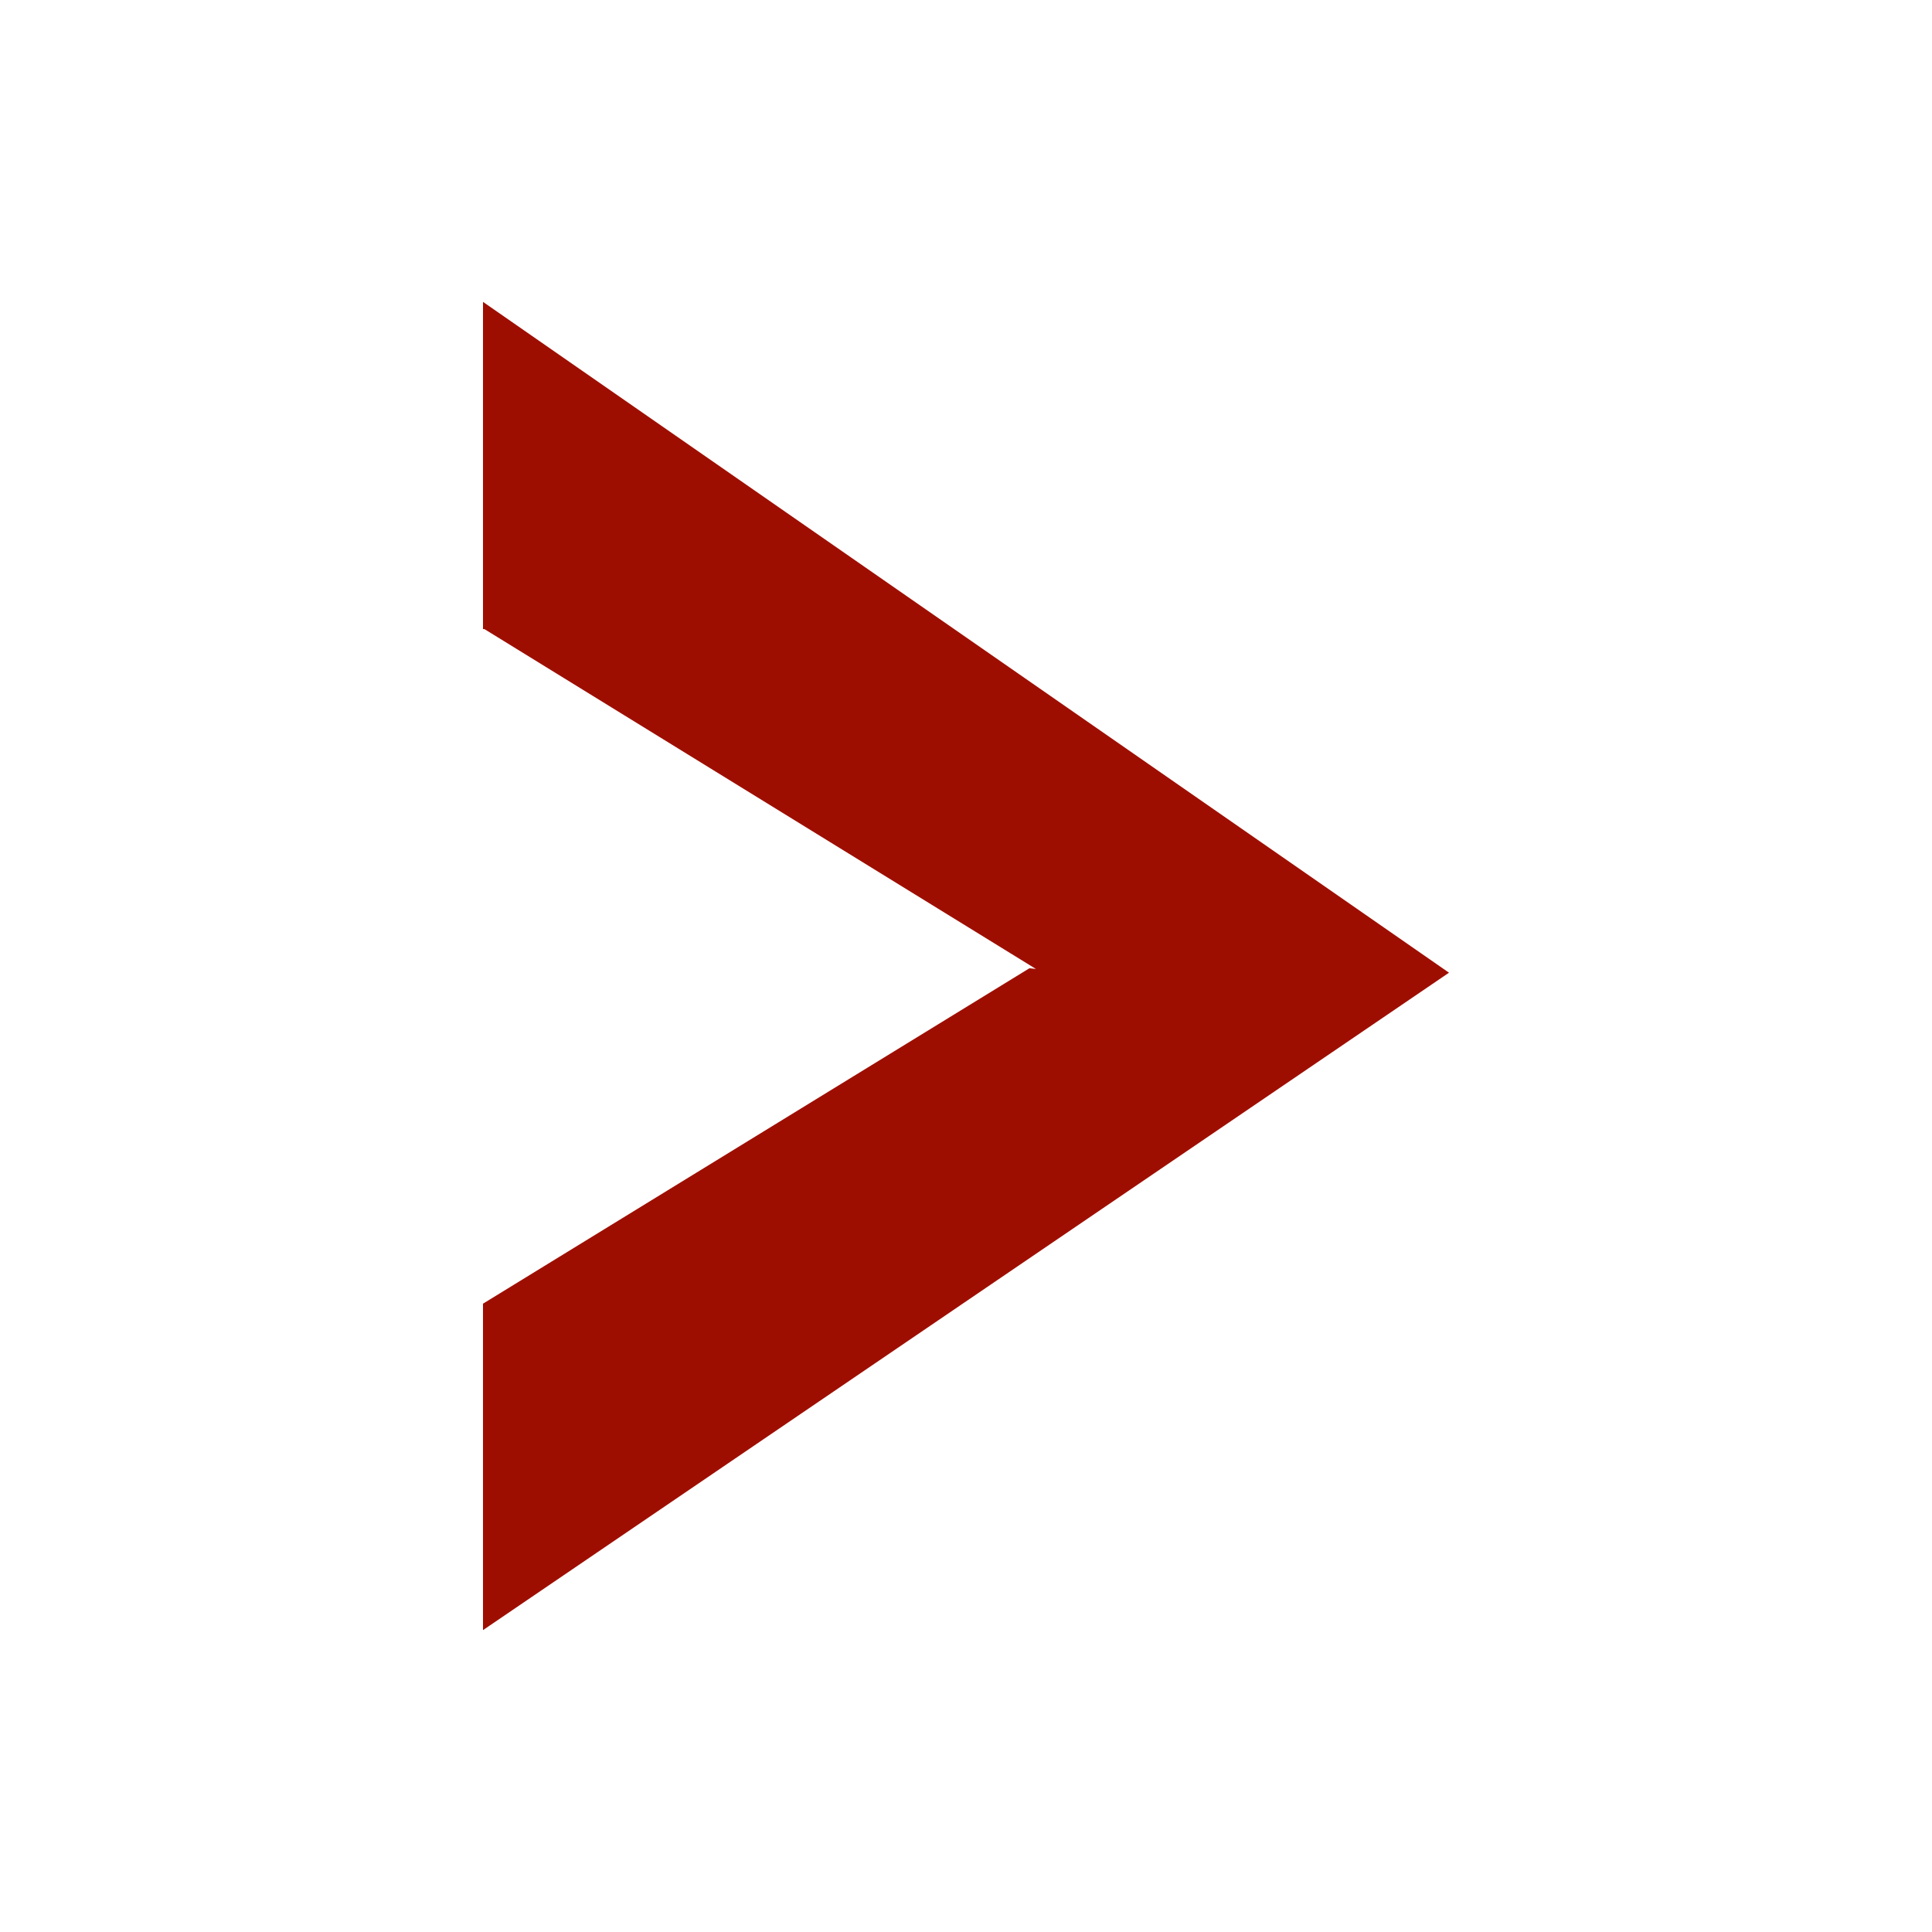 <svg width="32" height="32" viewBox="0 0 32 32" fill="none" xmlns="http://www.w3.org/2000/svg">
<g clip-path="url(#clip0_150_577)">
<path d="M17.158 16.049L8.024 10.42L8 10.42L8 5L24 16.111L8 27L8 21.593L17.051 16.037" fill="#9E0E00"/>
</g>
<defs>
<clipPath id="clip0_150_577">
<rect width="22" height="16" fill="white" transform="translate(8 27) rotate(-90)"/>
</clipPath>
</defs>
</svg>

